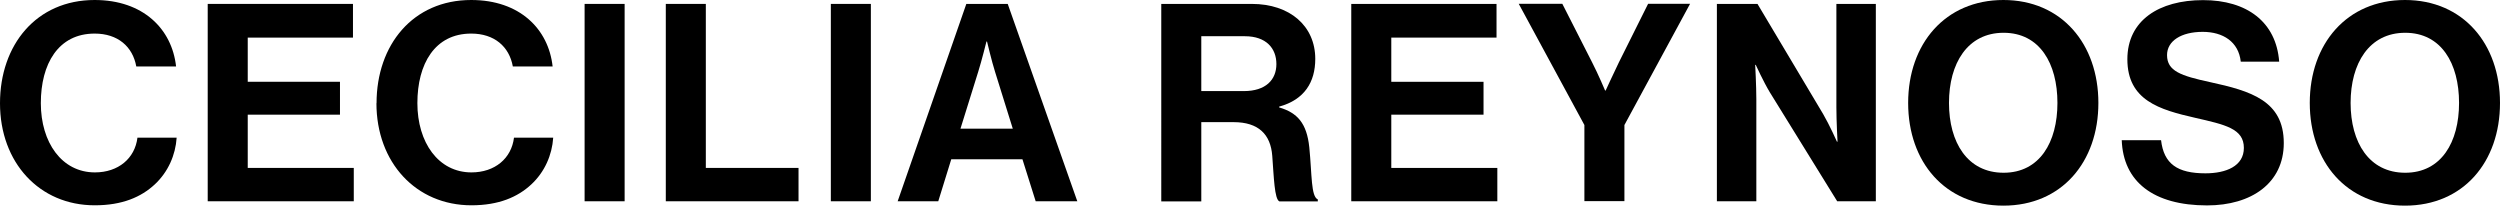 <svg xmlns="http://www.w3.org/2000/svg" id="Layer_1" viewBox="0 0 217.37 17.88"><path d="M0,8.98C0,3.89,3.17,0,8.23,0c4.22,0,6.72,2.52,7.08,5.78h-3.46c-.31-1.73-1.61-2.86-3.62-2.86-3.17,0-4.68,2.64-4.68,6.05s1.82,6.02,4.7,6.02c2.04,0,3.48-1.22,3.7-3.02h3.41c-.1,1.51-.74,2.98-1.9,4.06-1.18,1.1-2.83,1.82-5.21,1.82C3.43,17.86,0,14.14,0,8.98Z"></path><path d="M18.07.34h12.62v2.93h-9.15v3.84h8.02v2.86h-8.02v4.63h9.22v2.9h-12.7V.34Z"></path><path d="M32.74,8.98c0-5.09,3.17-8.98,8.23-8.98,4.22,0,6.72,2.52,7.08,5.78h-3.46c-.31-1.73-1.61-2.86-3.62-2.86-3.17,0-4.68,2.64-4.68,6.05s1.82,6.02,4.7,6.02c2.04,0,3.48-1.22,3.7-3.02h3.41c-.1,1.51-.74,2.98-1.9,4.06-1.18,1.1-2.83,1.82-5.21,1.82-4.82,0-8.26-3.72-8.26-8.88Z"></path><path d="M50.83.34h3.48v17.16h-3.48V.34Z"></path><path d="M57.89.34h3.48v14.26h8.06v2.9h-11.54V.34Z"></path><path d="M72.24.34h3.48v17.16h-3.48V.34Z"></path><path d="M84.02.34h3.6l6.05,17.16h-3.62l-1.15-3.65h-6.19l-1.13,3.65h-3.53L84.02.34ZM83.52,11.19h4.54l-1.54-4.94c-.29-.91-.7-2.64-.7-2.64h-.05s-.43,1.73-.72,2.64l-1.54,4.94Z"></path><path d="M100.97.34h7.87c3.31,0,5.52,1.92,5.52,4.78,0,2.02-.94,3.55-3.14,4.15v.07c1.58.46,2.4,1.37,2.62,3.46.24,2.42.14,4.27.74,4.54v.17h-3.34c-.43-.19-.48-2.11-.62-3.96-.14-1.87-1.2-2.93-3.36-2.93h-2.81v6.89h-3.48V.34ZM104.45,7.92h3.7c1.9,0,2.83-.98,2.83-2.35s-.89-2.42-2.74-2.42h-3.79v4.78Z"></path><path d="M117.5.34h12.62v2.93h-9.15v3.84h8.02v2.86h-8.02v4.63h9.22v2.9h-12.7V.34Z"></path><path d="M137.76,10.87l-5.71-10.54h3.79l2.59,5.09c.53,1.03,1.13,2.45,1.13,2.45h.05s.65-1.42,1.15-2.45l2.54-5.09h3.65l-5.71,10.54v6.62h-3.48v-6.62Z"></path><path d="M149.28.34h3.53l5.71,9.58c.55.94,1.2,2.4,1.2,2.4h.05s-.1-1.78-.1-2.98V.34h3.43v17.16h-3.36l-5.86-9.48c-.55-.91-1.22-2.38-1.22-2.38h-.05s.1,1.8.1,3v8.86h-3.43V.34Z"></path><path d="M165.91,8.95c0-5.14,3.22-8.95,8.28-8.95s8.26,3.82,8.26,8.95-3.19,8.93-8.26,8.93-8.28-3.79-8.28-8.93ZM178.89,8.95c0-3.43-1.54-6.1-4.68-6.1s-4.75,2.66-4.75,6.1,1.61,6.07,4.75,6.07,4.68-2.66,4.68-6.07Z"></path><path d="M184.49,12.19h3.41c.24,2.06,1.42,2.88,3.86,2.88,1.78,0,3.34-.62,3.34-2.21,0-1.68-1.63-2.02-4.25-2.62-3.07-.7-5.88-1.51-5.88-5.09,0-3.38,2.76-5.14,6.58-5.14s6.36,1.9,6.62,5.35h-3.34c-.19-1.73-1.54-2.59-3.31-2.59-1.87,0-3.1.79-3.1,2.02,0,1.39,1.2,1.8,3.74,2.35,3.53.77,6.41,1.61,6.41,5.3,0,3.48-2.81,5.42-6.67,5.42-4.66,0-7.3-2.06-7.42-5.69Z"></path><path d="M200.83,8.95c0-5.14,3.22-8.95,8.28-8.95s8.26,3.82,8.26,8.95-3.19,8.93-8.26,8.93-8.28-3.79-8.28-8.93ZM213.81,8.95c0-3.43-1.54-6.1-4.68-6.1s-4.75,2.66-4.75,6.1,1.61,6.07,4.75,6.07,4.68-2.66,4.68-6.07Z"></path></svg>